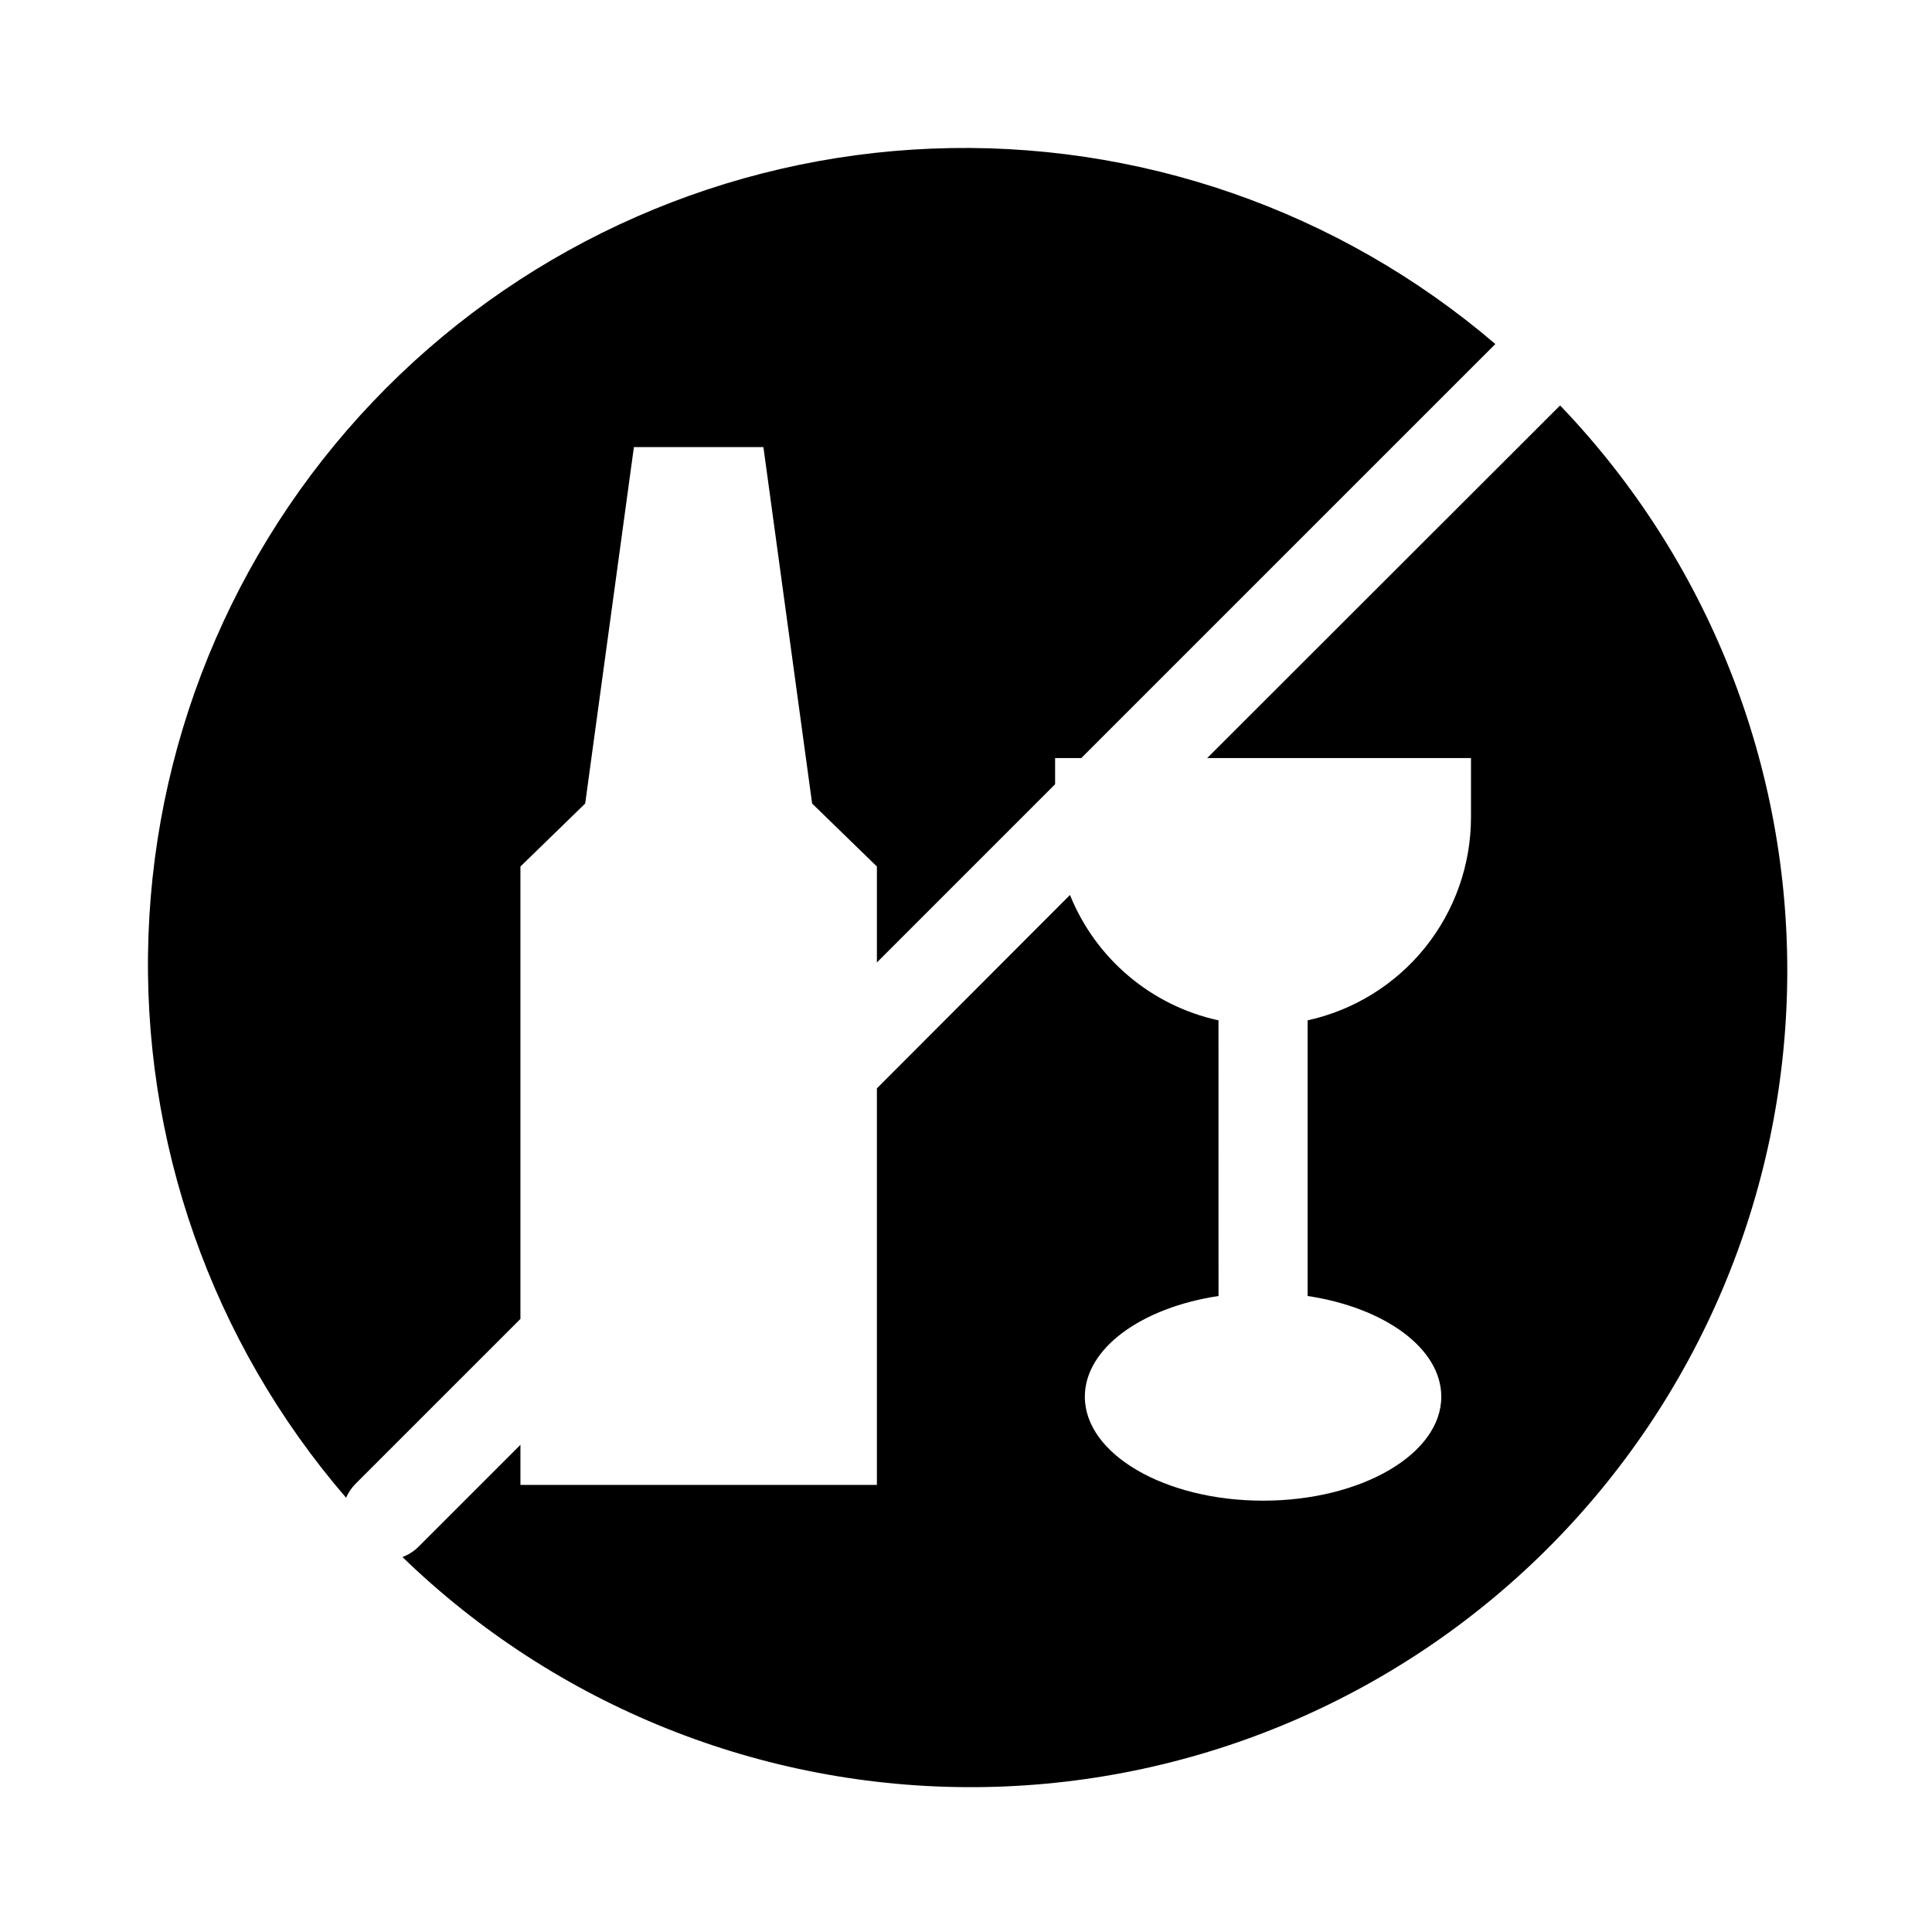 <?xml version="1.0" encoding="UTF-8"?>
<!-- Uploaded to: ICON Repo, www.svgrepo.com, Generator: ICON Repo Mixer Tools -->
<svg fill="#000000" width="800px" height="800px" version="1.1" viewBox="144 144 512 512" xmlns="http://www.w3.org/2000/svg">
 <g>
  <path d="m238.15 537.29 43.77-43.766v-119.89l17.16-16.688 12.91-94.465h34.32l12.91 94.465 17.164 16.688v25.426l47.23-47.23v-6.93h6.926l109.74-109.73c-41.457-35.465-94.777-53.965-149.29-51.789-54.512 2.172-106.19 24.855-144.7 63.504-38.5 38.652-60.984 90.422-62.945 144.94-1.961 54.523 16.742 107.77 52.367 149.09 0.586-1.344 1.414-2.57 2.438-3.621z"/>
  <path d="m557.44 251.45-93.52 93.441h69.906v15.742c-0.016 12.555-4.312 24.727-12.188 34.504-7.871 9.777-18.848 16.574-31.109 19.266v73.051c20.387 3.07 35.426 13.855 35.426 26.688 0 15.191-21.176 27.551-47.23 27.551-26.055 0-47.23-12.359-47.23-27.551 0-12.832 15.035-23.617 35.426-26.688l-0.008-73.051c-17.805-3.887-32.539-16.32-39.359-33.223l-51.168 51.246v105.09h-94.465v-10.629l-27.078 27.078v0.004c-1.199 1.16-2.621 2.066-4.172 2.676 40.723 39.453 95.309 61.348 152.01 60.969 56.703-0.375 110.99-22.992 151.19-62.984 40.199-39.992 63.094-94.16 63.762-150.86 0.672-56.699-20.941-111.39-60.188-152.32z"/>
 </g>
</svg>